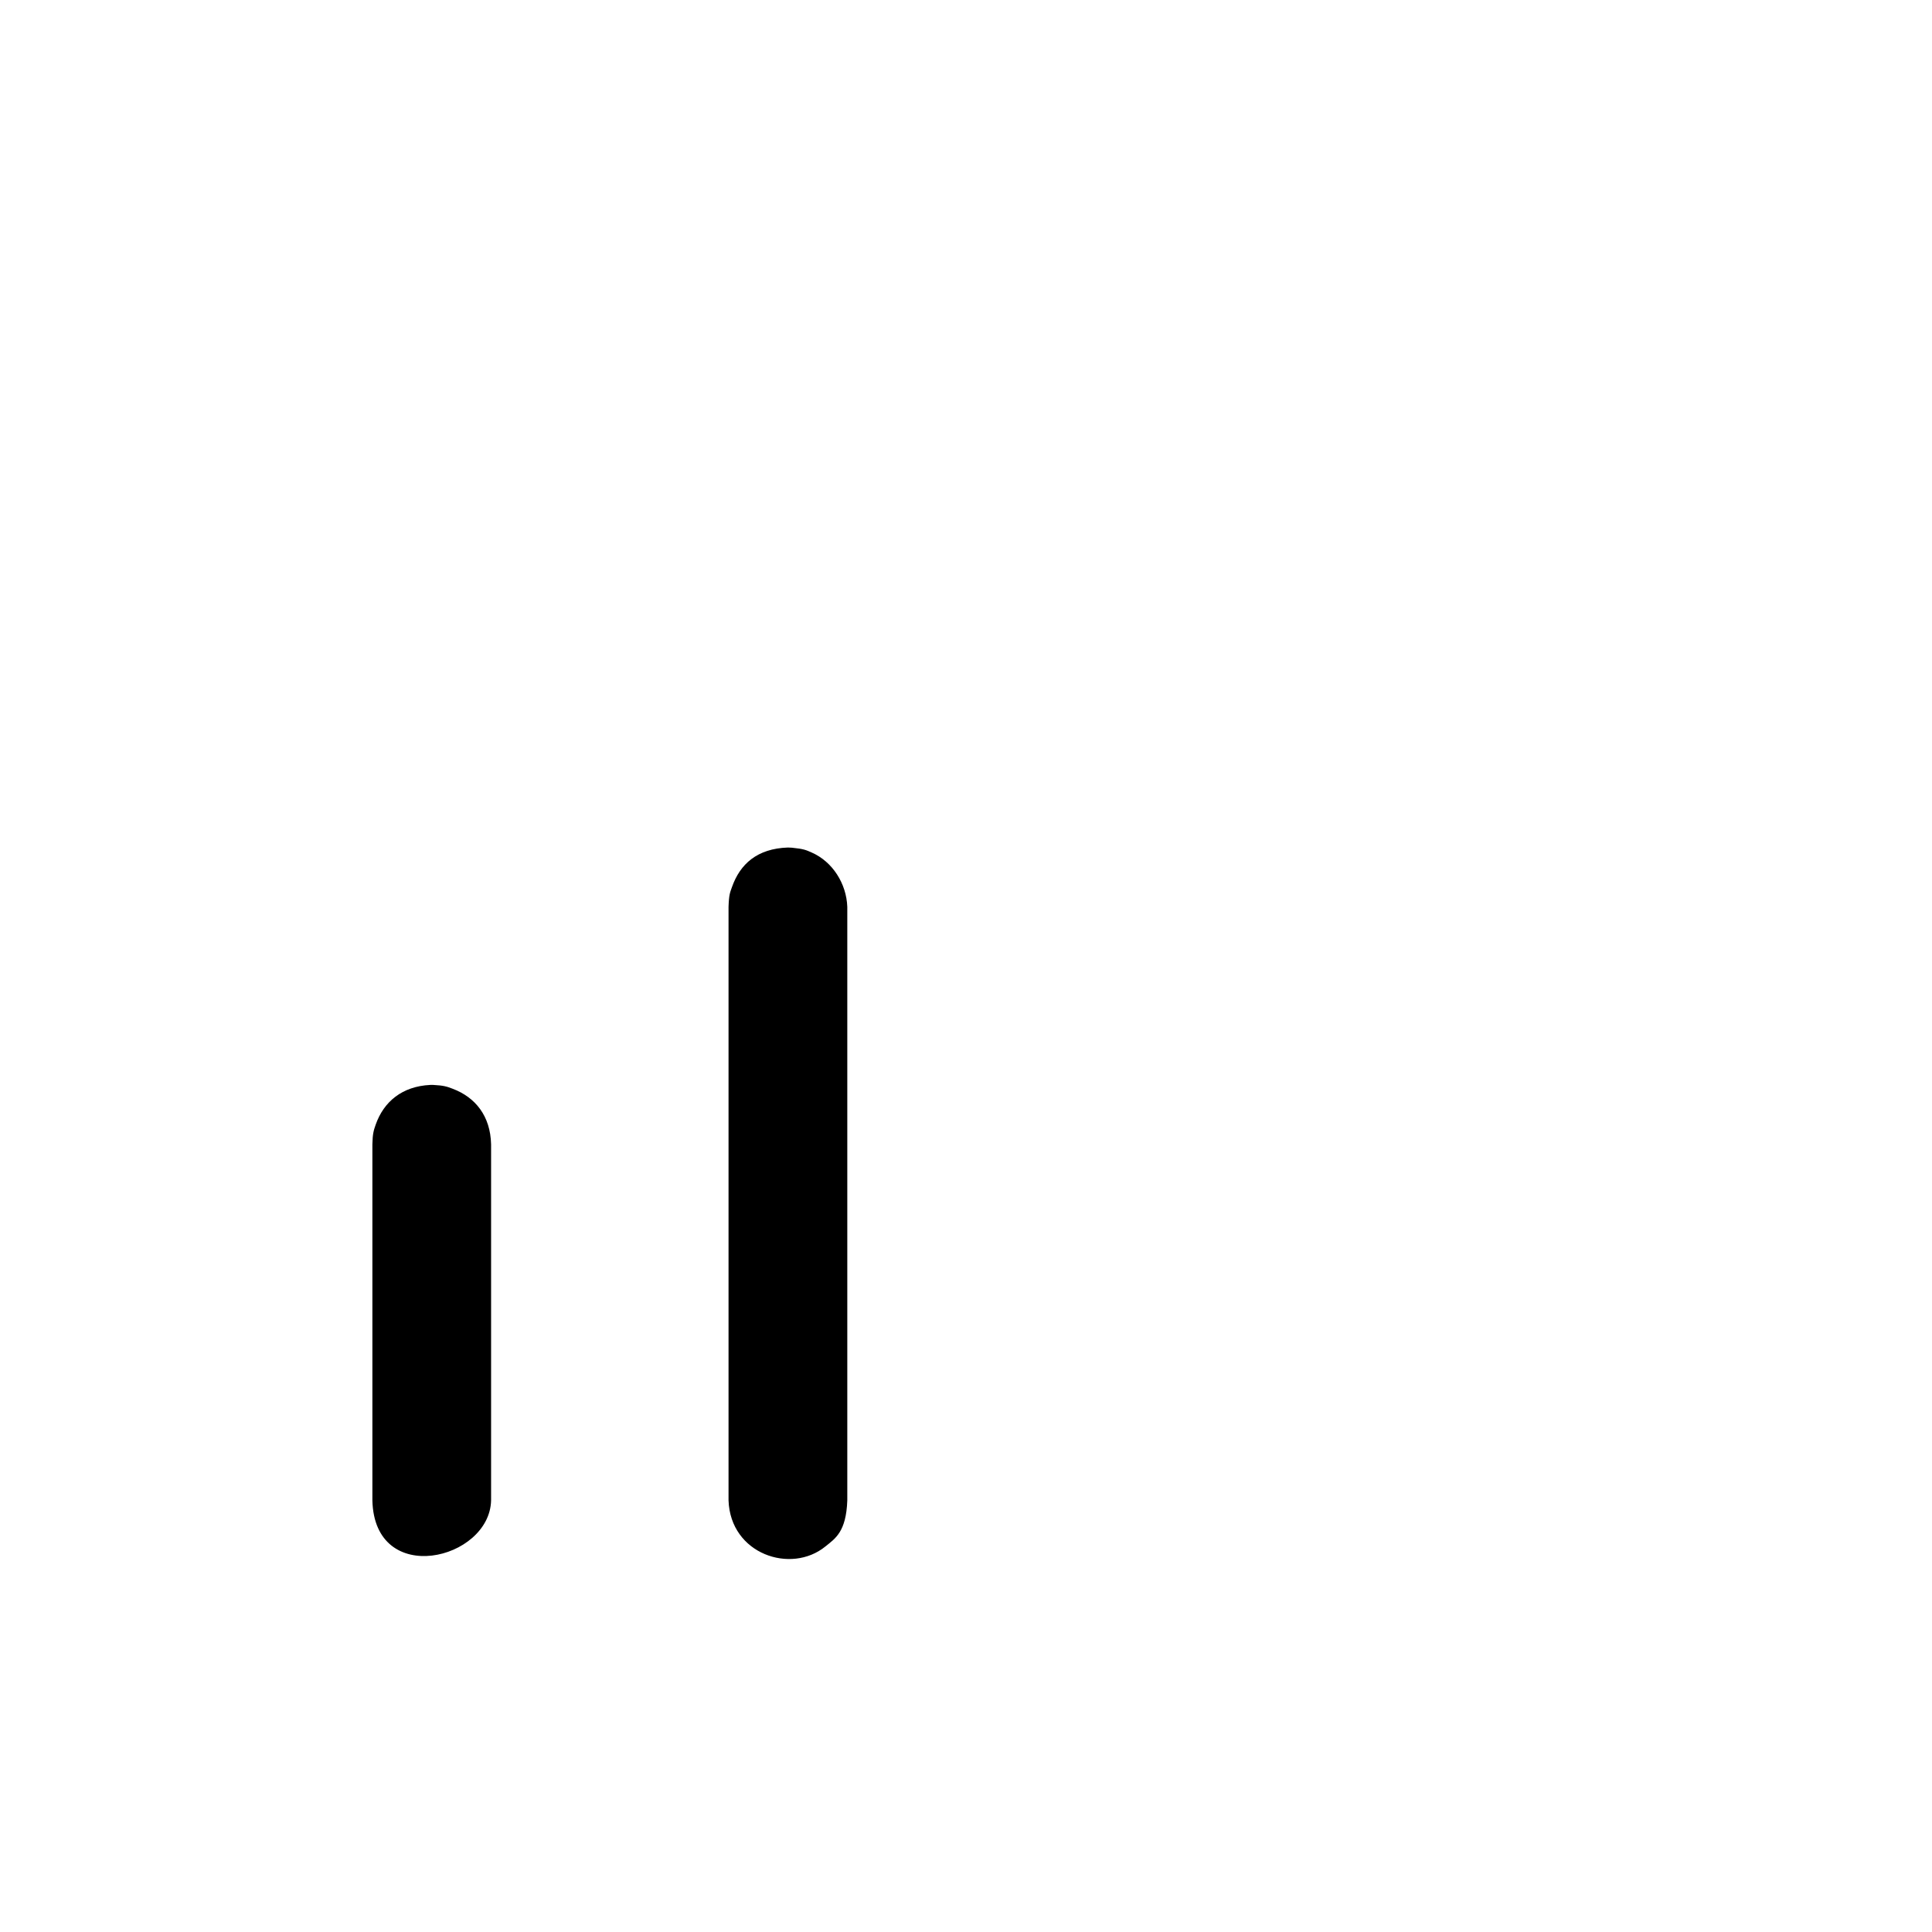 <?xml version="1.0" encoding="UTF-8"?>
<!-- Uploaded to: ICON Repo, www.svgrepo.com, Generator: ICON Repo Mixer Tools -->
<svg fill="#000000" width="800px" height="800px" version="1.1" viewBox="144 144 512 512" xmlns="http://www.w3.org/2000/svg">
 <path d="m353.87 368.65c3.289 0.332 3.809 0.66 5.195 1.258 5.574 2.426 9.258 8.266 9.477 14.422v157.3c-0.301 8.344-3.18 10.078-5.809 12.203-9.117 7.414-25.176 2.031-25.664-12.203v-157.3c0.109-3.289 0.41-3.84 0.914-5.258 2.156-6.109 6.676-10.188 14.816-10.469 0.363 0.016 0.723 0.031 1.07 0.047zm-95.078 62.867c2.801 0.141 3.637 0.426 5.195 1.023 5.984 2.266 9.98 7.195 10.156 14.703v94.387c-0.379 15.824-30.906 23.145-31.457 0v-94.387c0.062-2.801 0.332-3.652 0.883-5.227 2.125-6.031 6.977-10.141 14.469-10.5z" fill-rule="evenodd"/>
</svg>
